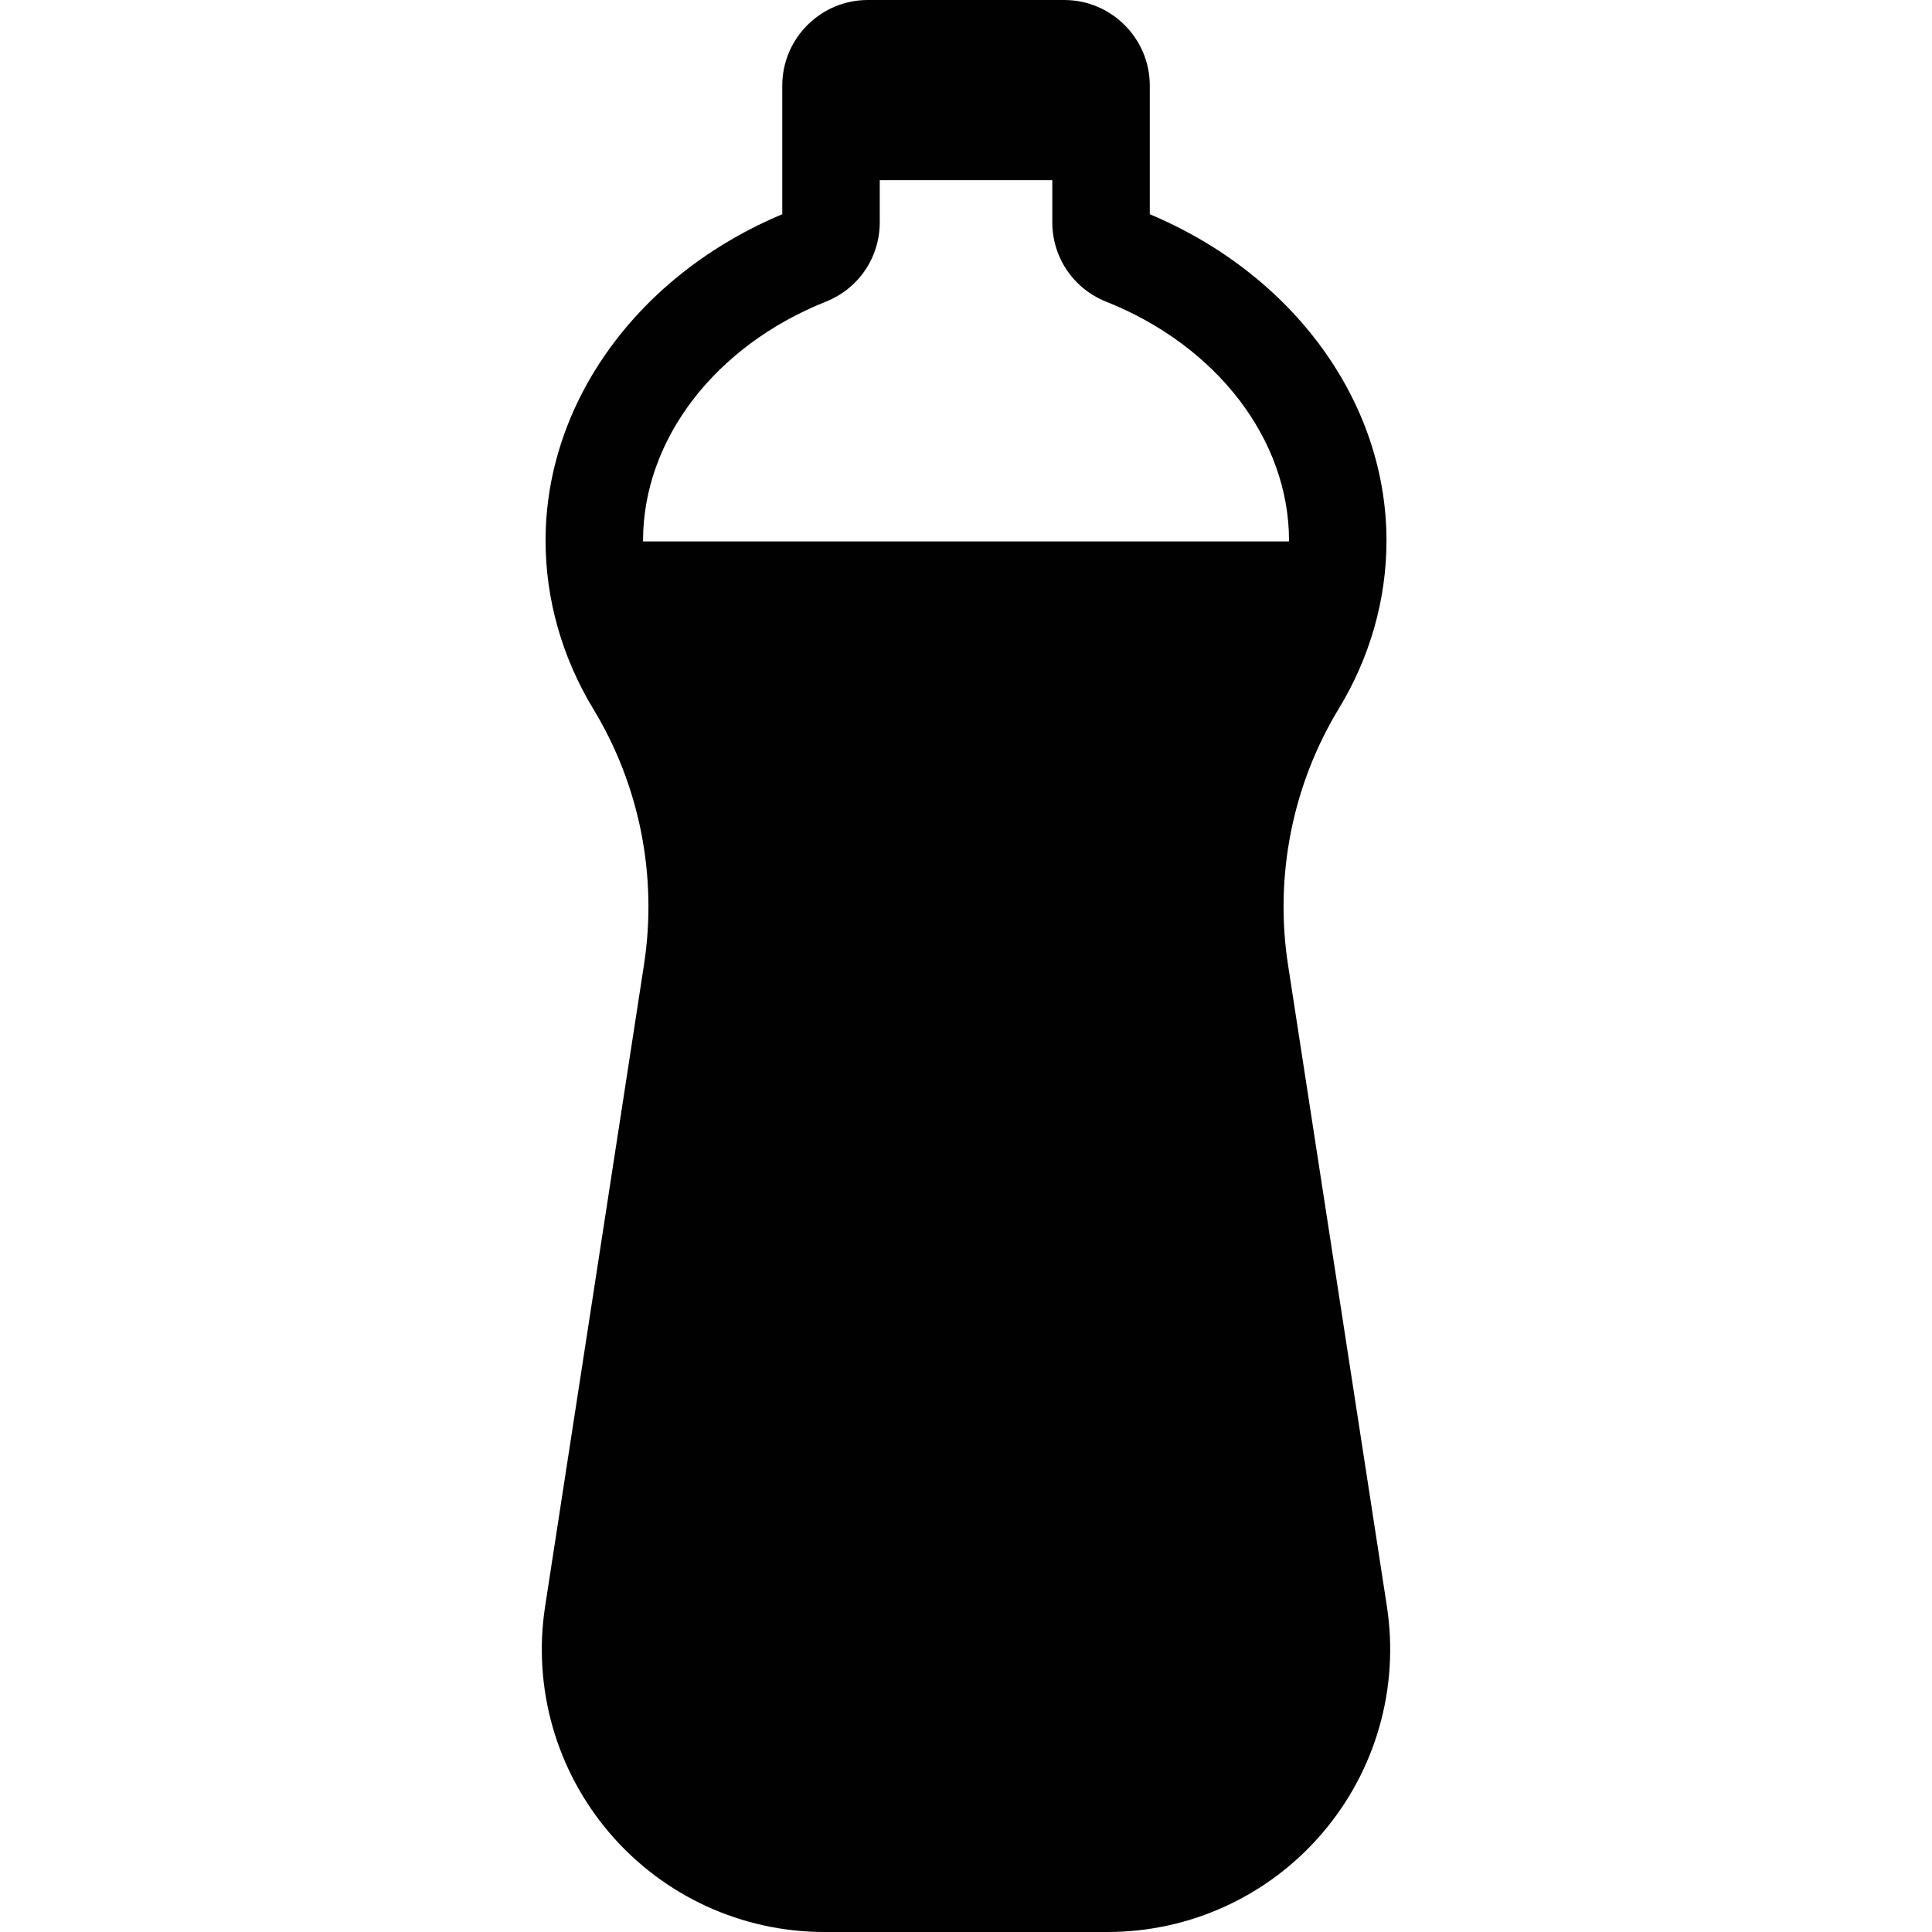 <?xml version="1.0" encoding="iso-8859-1"?>
<!-- Generator: Adobe Illustrator 18.0.0, SVG Export Plug-In . SVG Version: 6.00 Build 0)  -->
<!DOCTYPE svg PUBLIC "-//W3C//DTD SVG 1.1//EN" "http://www.w3.org/Graphics/SVG/1.1/DTD/svg11.dtd">
<svg version="1.1" id="Capa_1" xmlns="http://www.w3.org/2000/svg" xmlns:xlink="http://www.w3.org/1999/xlink" x="0px" y="0px"
	 viewBox="0 0 495.741 495.741" style="enable-background:new 0 0 495.741 495.741;" xml:space="preserve">
<path id="bottle" style="fill:#000100;" d="M355.867,412.173l-25.371-164.629c-3.501-22.713,1.125-46.048,13.008-65.673
	c8.03-13.187,12.263-28.104,12.263-43.134c0-35.566-23.774-68.231-60.736-83.766V21.963C295.03,9.865,285.179,0,273.063,0h-50.382
	c-12.098,0-21.954,9.865-21.954,21.963v33.008c-36.961,15.502-60.736,48.199-60.736,83.766c0,15.012,4.232,29.929,12.23,43.152
	c11.901,19.588,16.527,42.892,13.027,65.623l-25.372,164.661c-3.226,20.942,2.832,42.178,16.628,58.266
	c13.791,16.087,33.85,25.303,55.054,25.303h72.628c21.198,0,41.263-9.215,55.053-25.303
	C353.03,454.351,359.088,433.115,355.867,412.173z M211.901,77.41c8.4-3.335,13.841-11.348,13.841-20.384V46.227h44.273v10.798
	c0,9.051,5.44,17.049,13.827,20.384c28.497,11.366,46.914,35.452,46.914,61.327c0,0.064-0.018,0.128-0.018,0.196H165.019
	c0-0.068-0.018-0.132-0.018-0.196C165.001,112.843,183.417,88.775,211.901,77.41z"/>
<g>
</g>
<g>
</g>
<g>
</g>
<g>
</g>
<g>
</g>
<g>
</g>
<g>
</g>
<g>
</g>
<g>
</g>
<g>
</g>
<g>
</g>
<g>
</g>
<g>
</g>
<g>
</g>
<g>
</g>
</svg>
